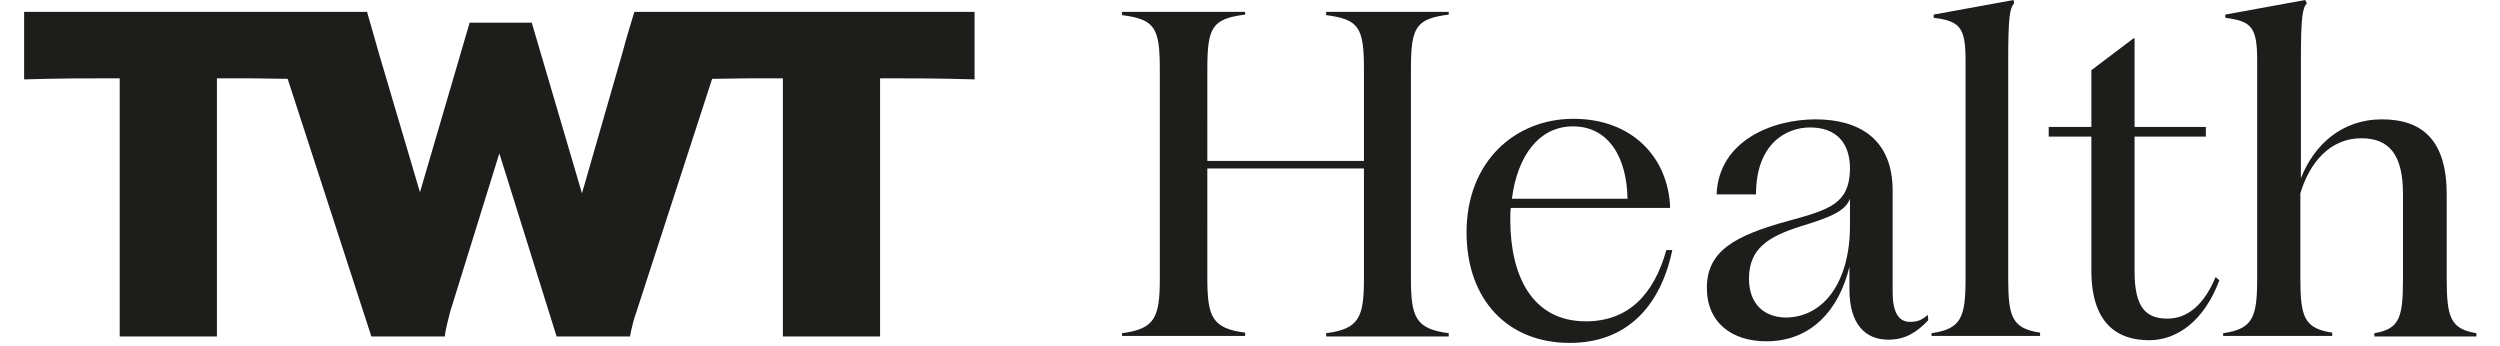 <?xml version="1.0" encoding="UTF-8"?>
<svg xmlns="http://www.w3.org/2000/svg" xmlns:xlink="http://www.w3.org/1999/xlink" version="1.1" id="Ebene_1" x="0px" y="0px" viewBox="0 0 454 64" style="enable-background:new 0 0 454 64;" xml:space="preserve" width="217" height="30">
<style type="text/css">
	.st0{fill:#1D1D1B;}
</style>
<g>
	<path class="st0" d="M176,14.7V2.2h-44.7h-8.6H113c-0.6,2-1.6,5.2-2.1,7.2l-7.6,26.4L94,4.2H82.5l-9.2,31.4L65.7,9.9   c-0.7-2.4-1.6-5.7-2.2-7.7H53.3h-8.6H0v12.5c7.1-0.2,11.1-0.2,16.8-0.2h0.9V49v13.3h18V49V14.5h0.9c4.4,0,7.6,0,12.2,0.1l15.5,47.7   h13.6c0.1-1.2,0.7-3.4,1-4.6L88,28.4l10.6,33.9h13.6c0.2-1.2,0.7-3.3,1.2-4.6l14-43.1c4.5-0.1,7.9-0.1,12.2-0.1h0.9V49v13.3h18V49   V14.5h0.9C165,14.5,168.8,14.5,176,14.7L176,14.7z"></path>
	<path class="st0" d="M203.3,62.2h22.8v-0.6c-6.1-0.8-7-2.9-7-10.1V31.2h29v20.4c0,7.2-0.9,9.3-7,10.1v0.6h22.7v-0.6   c-6.1-0.8-7-2.9-7-10.1V12.8c0-7.8,0.9-9.3,7-10.1V2.2h-22.7v0.6c6.1,0.8,7,2.3,7,10.1v16.9h-29V12.8c0-7.8,0.9-9.3,7-10.1V2.2   h-22.8v0.6c6.1,0.8,7,2.3,7,10.1v38.7c0,7.2-0.9,9.3-7,10.1V62.2L203.3,62.2z M286.2,63.5c10.5,0,16.8-6.7,19-17.2h-1.1   c-2.3,8.2-7,13.2-14.9,13.2c-10,0-14-8.5-14-18.8c0-0.8,0-1.5,0.1-2.2h29.5c-0.3-9.3-7-16.5-17.9-16.5c-10.9,0-19.8,8-19.8,21   C267.1,55.6,274.8,63.5,286.2,63.5L286.2,63.5z M275.5,36.8c1-7.9,5-13.4,11.3-13.4c6.7,0,10,5.9,10.1,13.4H275.5L275.5,36.8z    M322.6,63.2c8.4,0,13.5-5.9,15.4-13.8v4.2c0,6.5,3,9.3,7.2,9.3c3.1,0,5.2-1.3,7.4-3.6l-0.1-1c-1,0.9-1.8,1.3-3.3,1.3   c-2.1,0-3.2-1.8-3.2-5.5V35.3c0-9.8-6.5-13.2-14.3-13.2c-7.9,0-17.9,3.9-18.3,13.9h7.3c0-9.4,5.6-12.4,10-12.4   c4.8,0,7.5,2.8,7.4,7.9c-0.2,6.2-3.7,7.3-11.4,9.4c-9.8,2.7-15.1,5.5-15.1,12.4C311.6,59.8,316.3,63.2,322.6,63.2L322.6,63.2z    M319.4,51.6c0-5.6,3.6-7.8,9.6-9.7c5.2-1.6,8.2-2.7,9.1-5.1v5c0,10.2-4.7,17-12,17C322.3,58.7,319.4,56.4,319.4,51.6L319.4,51.6z    M353.1,62.2h20.2v-0.6c-5.2-0.8-5.9-2.9-5.9-10.1V11.1c0-8,0.3-9.6,1.1-10.5L368.4,0l-14.8,2.7v0.6c4.8,0.6,5.9,1.7,5.9,7.8v40.5   c0,7.2-0.8,9.3-6.3,10.1V62.2L353.1,62.2z M393.5,63c5.2,0,10.2-3.6,13-11.1l-0.7-0.6c-2.1,5.1-5.2,7.7-8.9,7.7   c-3.8,0-6.1-1.8-6.1-8.7v-25H404v-1.8h-13.2V7.1h-0.2l-7.8,5.9v10.5h-7.9v1.8h7.9v25.1C382.9,60.1,387.8,63,393.5,63L393.5,63z    M407.2,62.2h20.2v-0.6c-5.2-0.8-5.9-2.9-5.9-10.1V35.8c1.7-5.7,5.5-10.2,11.3-10.2c5.1,0,7.7,3,7.7,10.3v15.7   c0,7.2-0.6,9.3-5.3,10.1v0.6h18.9v-0.6c-4.8-0.8-5.5-2.9-5.5-10.1V36c0-9.9-4.4-13.9-12-13.9c-7.5,0-12.6,4.8-15,10.9V11.1   c0-8,0.3-9.6,1.1-10.5L422.4,0l-14.8,2.7v0.6c4.8,0.6,5.9,1.7,5.9,7.8v40.5c0,7.2-0.8,9.3-6.3,10.1V62.2L407.2,62.2z"></path>
</g>
</svg>
